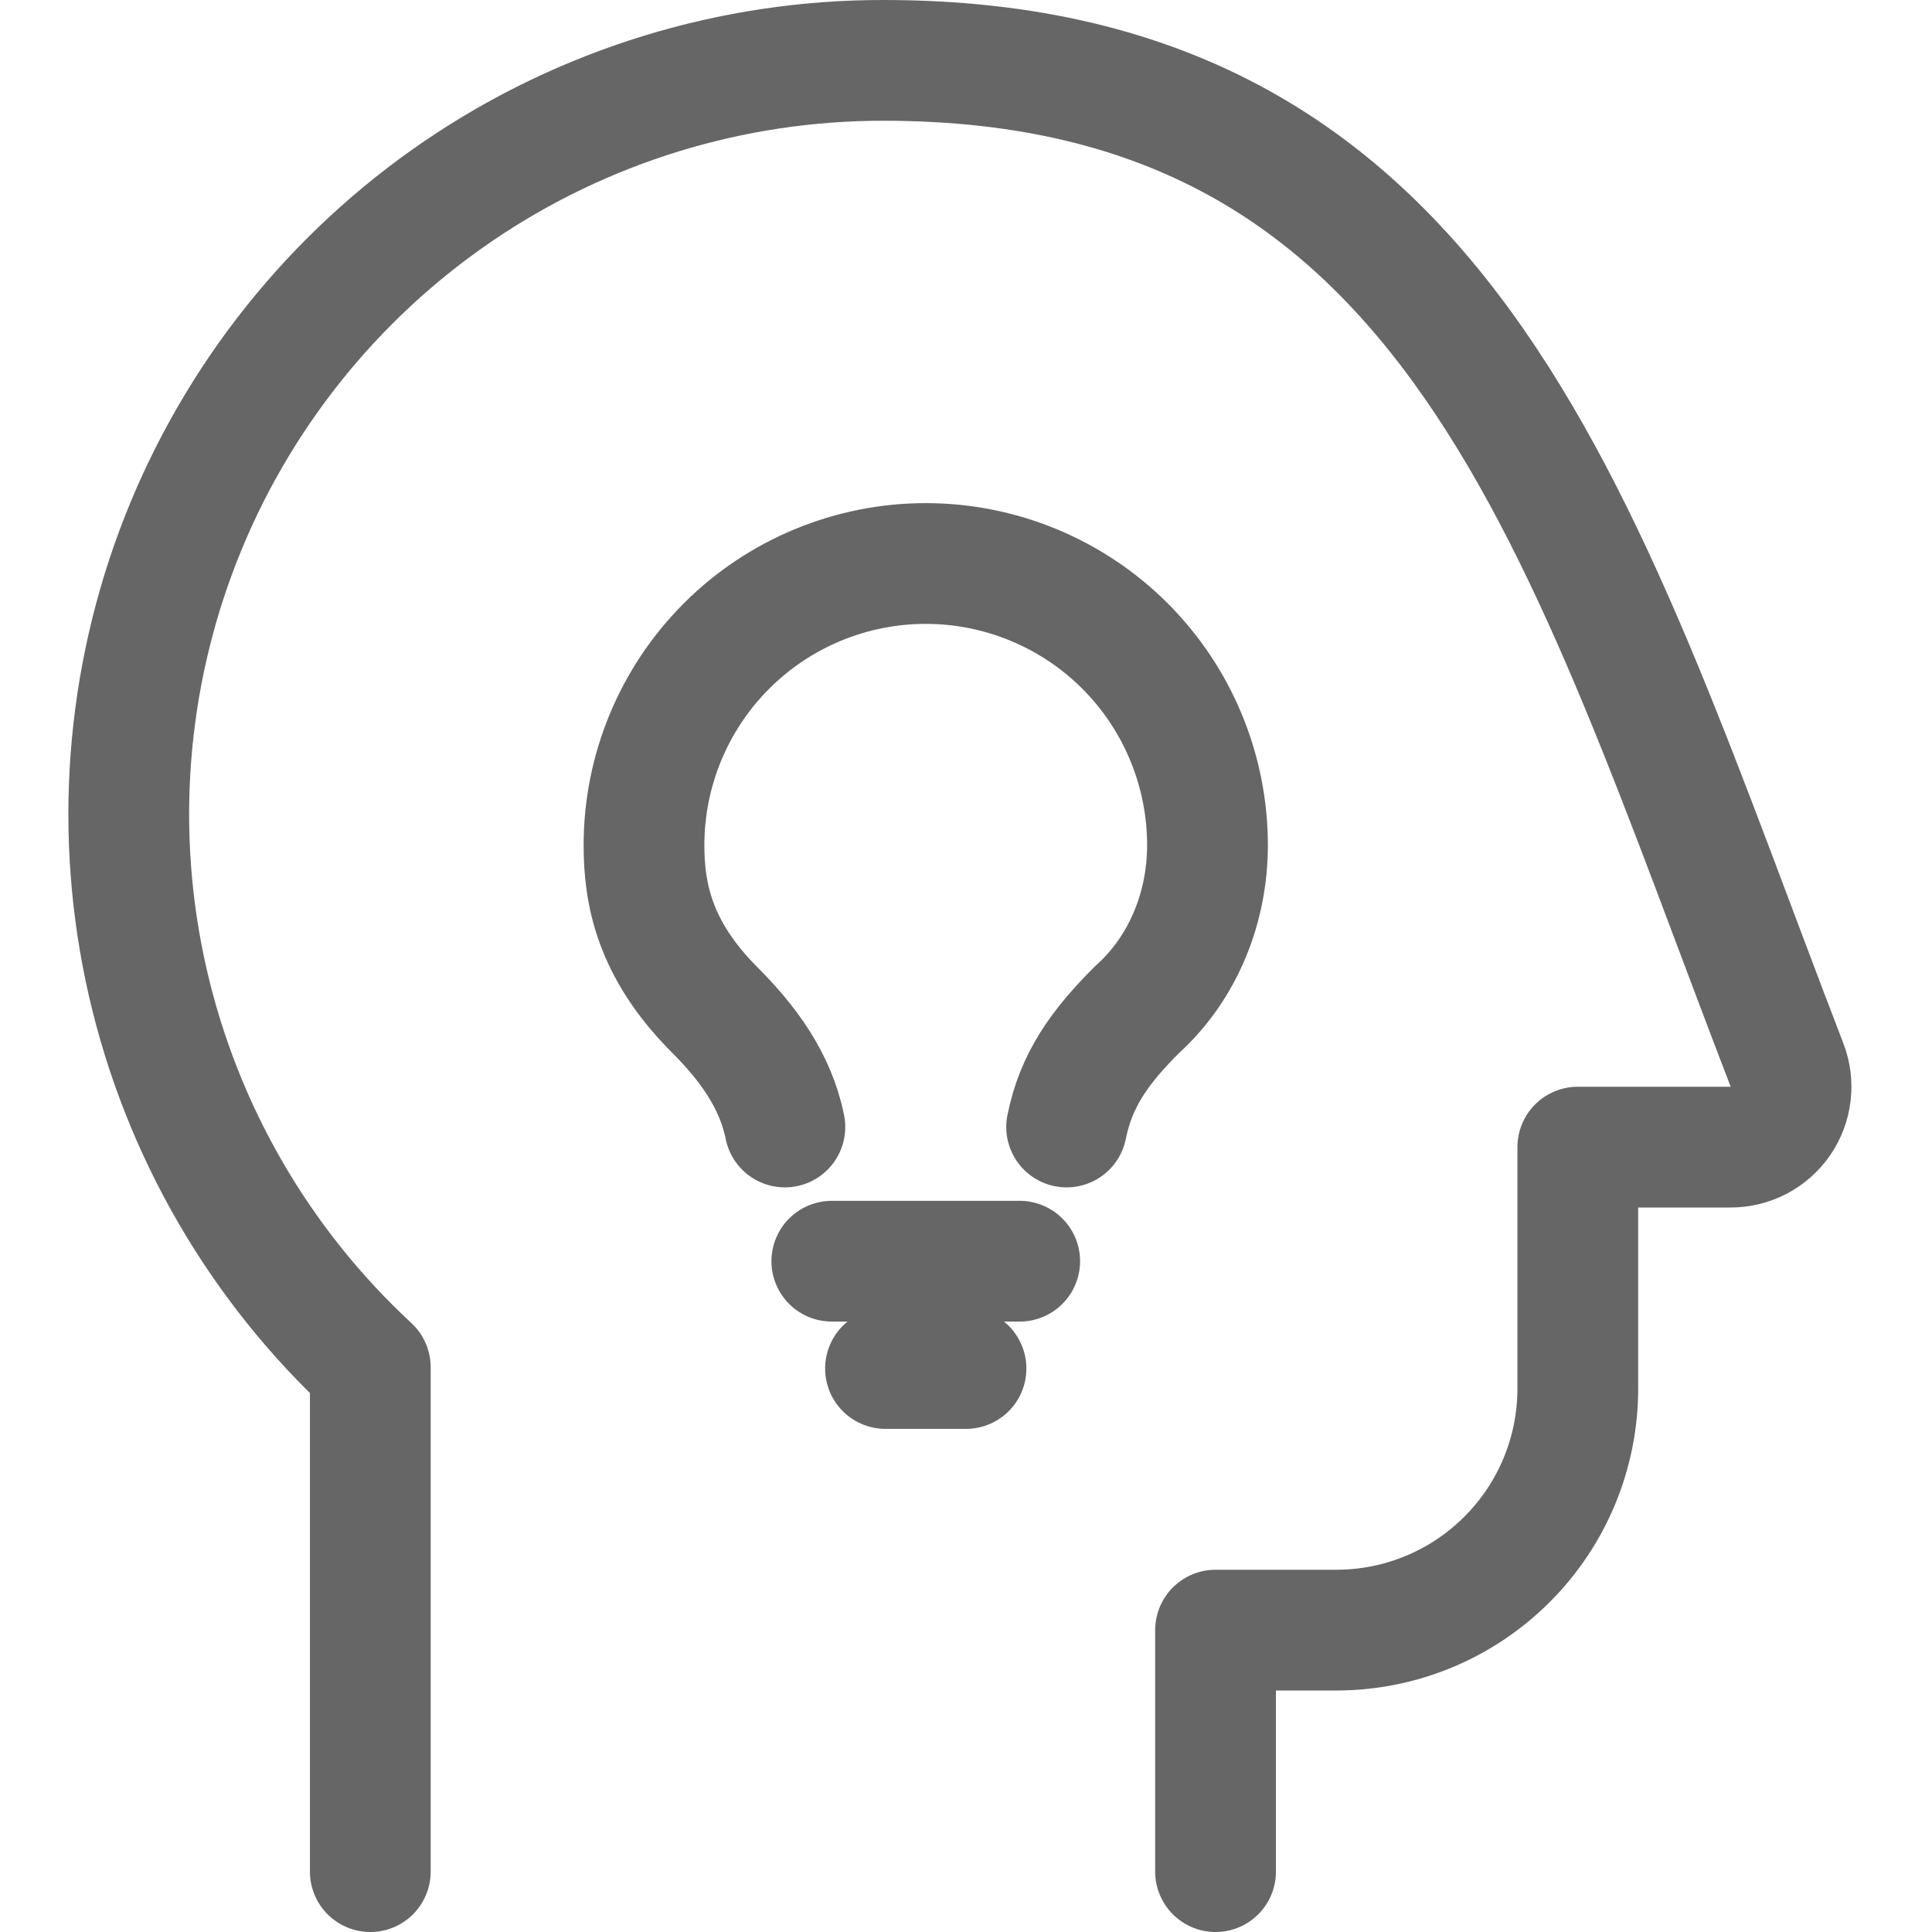 <svg width="24" height="24" viewBox="0 0 24 24" fill="none" xmlns="http://www.w3.org/2000/svg">
<path d="M4.6 23.25V16.985C3.218 15.705 2.255 14.038 1.835 12.202C1.415 10.366 1.559 8.446 2.247 6.693C2.936 4.939 4.137 3.434 5.693 2.374C7.25 1.314 9.09 0.748 10.974 0.75C18.113 0.75 19.654 6.628 22.199 13.23C22.243 13.344 22.258 13.466 22.244 13.587C22.23 13.708 22.187 13.824 22.118 13.924C22.049 14.025 21.956 14.107 21.849 14.164C21.741 14.22 21.621 14.25 21.499 14.25H19.6V17.25C19.6 18.046 19.284 18.809 18.721 19.371C18.159 19.934 17.396 20.25 16.6 20.25H15.1V23.25" stroke="#666666" stroke-width="1.5" stroke-linecap="round" stroke-linejoin="round"/>
<path d="M13.25 14C13.367 13.417 13.658 13.008 14.125 12.542C14.708 12.017 15 11.258 15 10.5C15 9.572 14.631 8.681 13.975 8.025C13.319 7.369 12.428 7 11.5 7C10.572 7 9.681 7.369 9.025 8.025C8.369 8.681 8 9.572 8 10.5C8 11.083 8.117 11.783 8.875 12.542C9.283 12.95 9.633 13.417 9.75 14M10.333 15.667H12.667M11 17H12" stroke="#666666" stroke-width="1.5" stroke-linecap="round" stroke-linejoin="round"/>
</svg>
